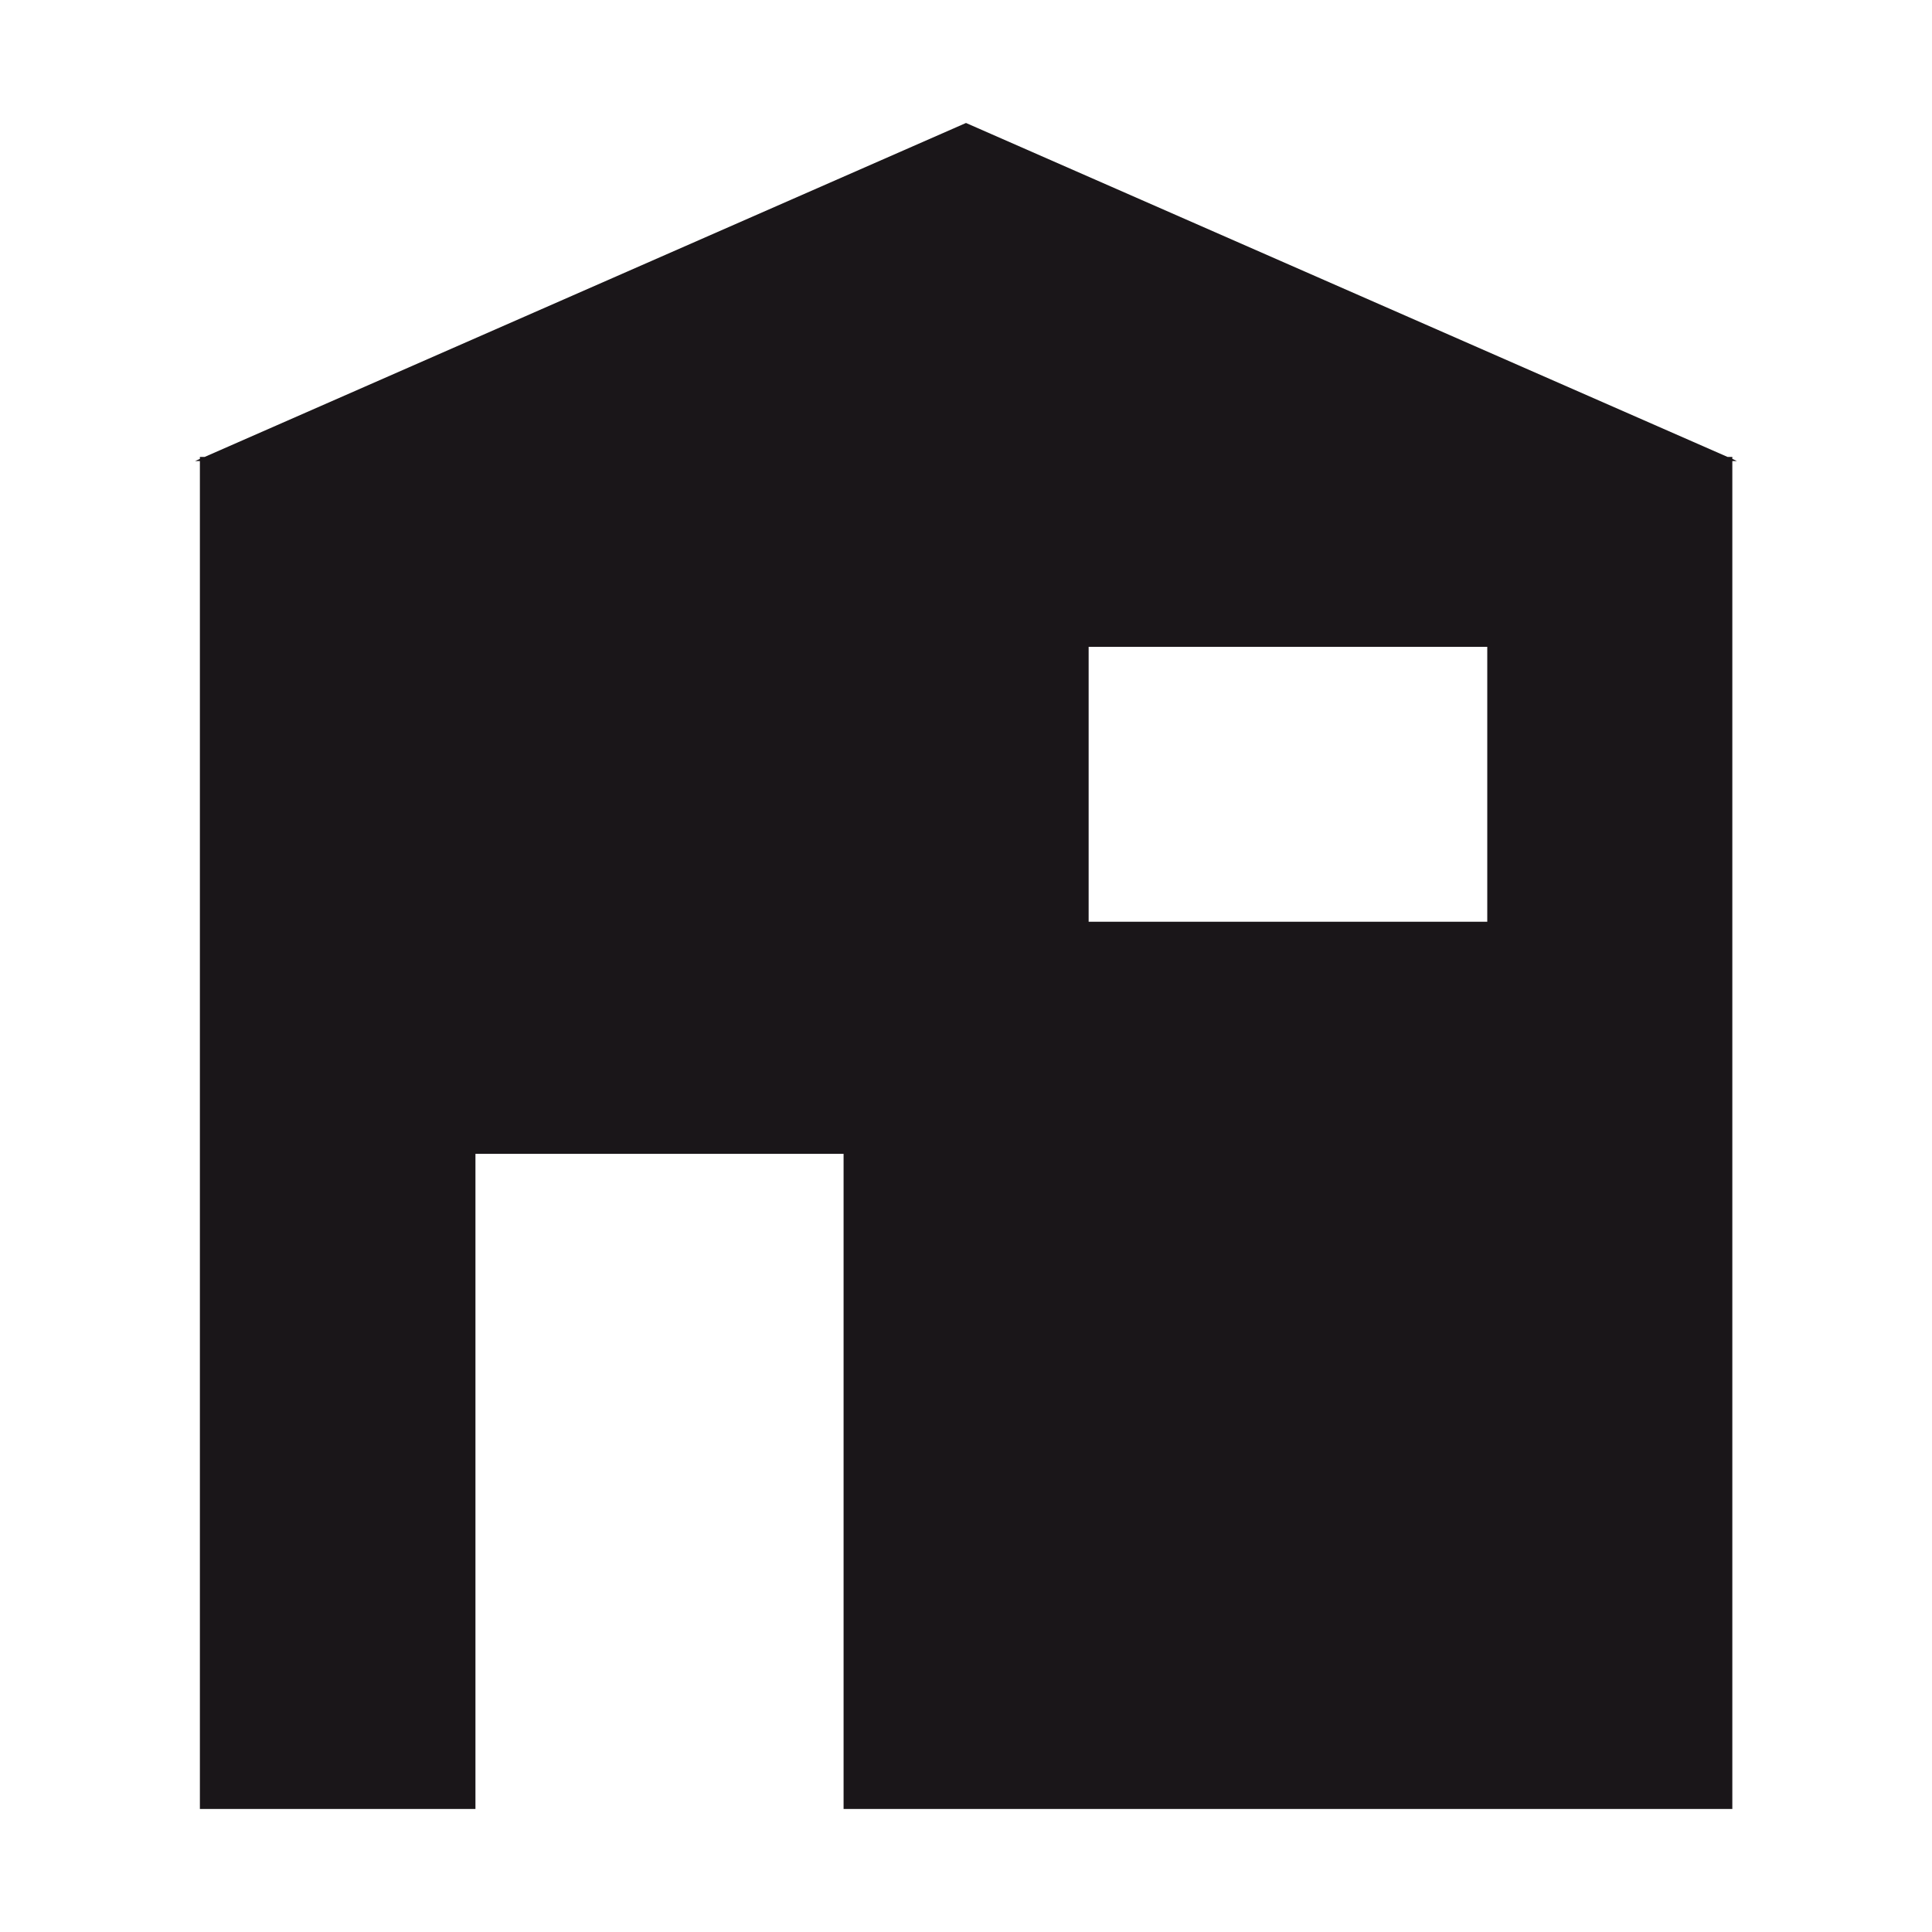 <?xml version="1.0" encoding="UTF-8" standalone="no"?>
<!DOCTYPE svg PUBLIC "-//W3C//DTD SVG 1.1//EN" "http://www.w3.org/Graphics/SVG/1.1/DTD/svg11.dtd">
<svg width="100%" height="100%" viewBox="0 0 128 128" version="1.1" xmlns="http://www.w3.org/2000/svg" xmlns:xlink="http://www.w3.org/1999/xlink" xml:space="preserve" xmlns:serif="http://www.serif.com/" style="fill-rule:evenodd;clip-rule:evenodd;stroke-linejoin:round;stroke-miterlimit:2;">
    <g transform="matrix(14.33,0,0,14.33,64,119.85)">
        <path d="M0,-7.795L-3.52,-6.251L-3.542,-6.251L-3.542,-6.242L-3.564,-6.232L-3.542,-6.232L-3.542,0L-2.268,0L-2.268,-3.029L-0.566,-3.029L-0.566,0L3.543,0L3.543,-6.232L3.564,-6.232L3.543,-6.242L3.543,-6.251L3.521,-6.251L0,-7.795ZM0.567,-5.373L2.41,-5.373L2.41,-4.102L0.567,-4.102L0.567,-5.373Z" style="fill:rgb(26,22,25);fill-rule:nonzero;"/>
    </g>
</svg>
